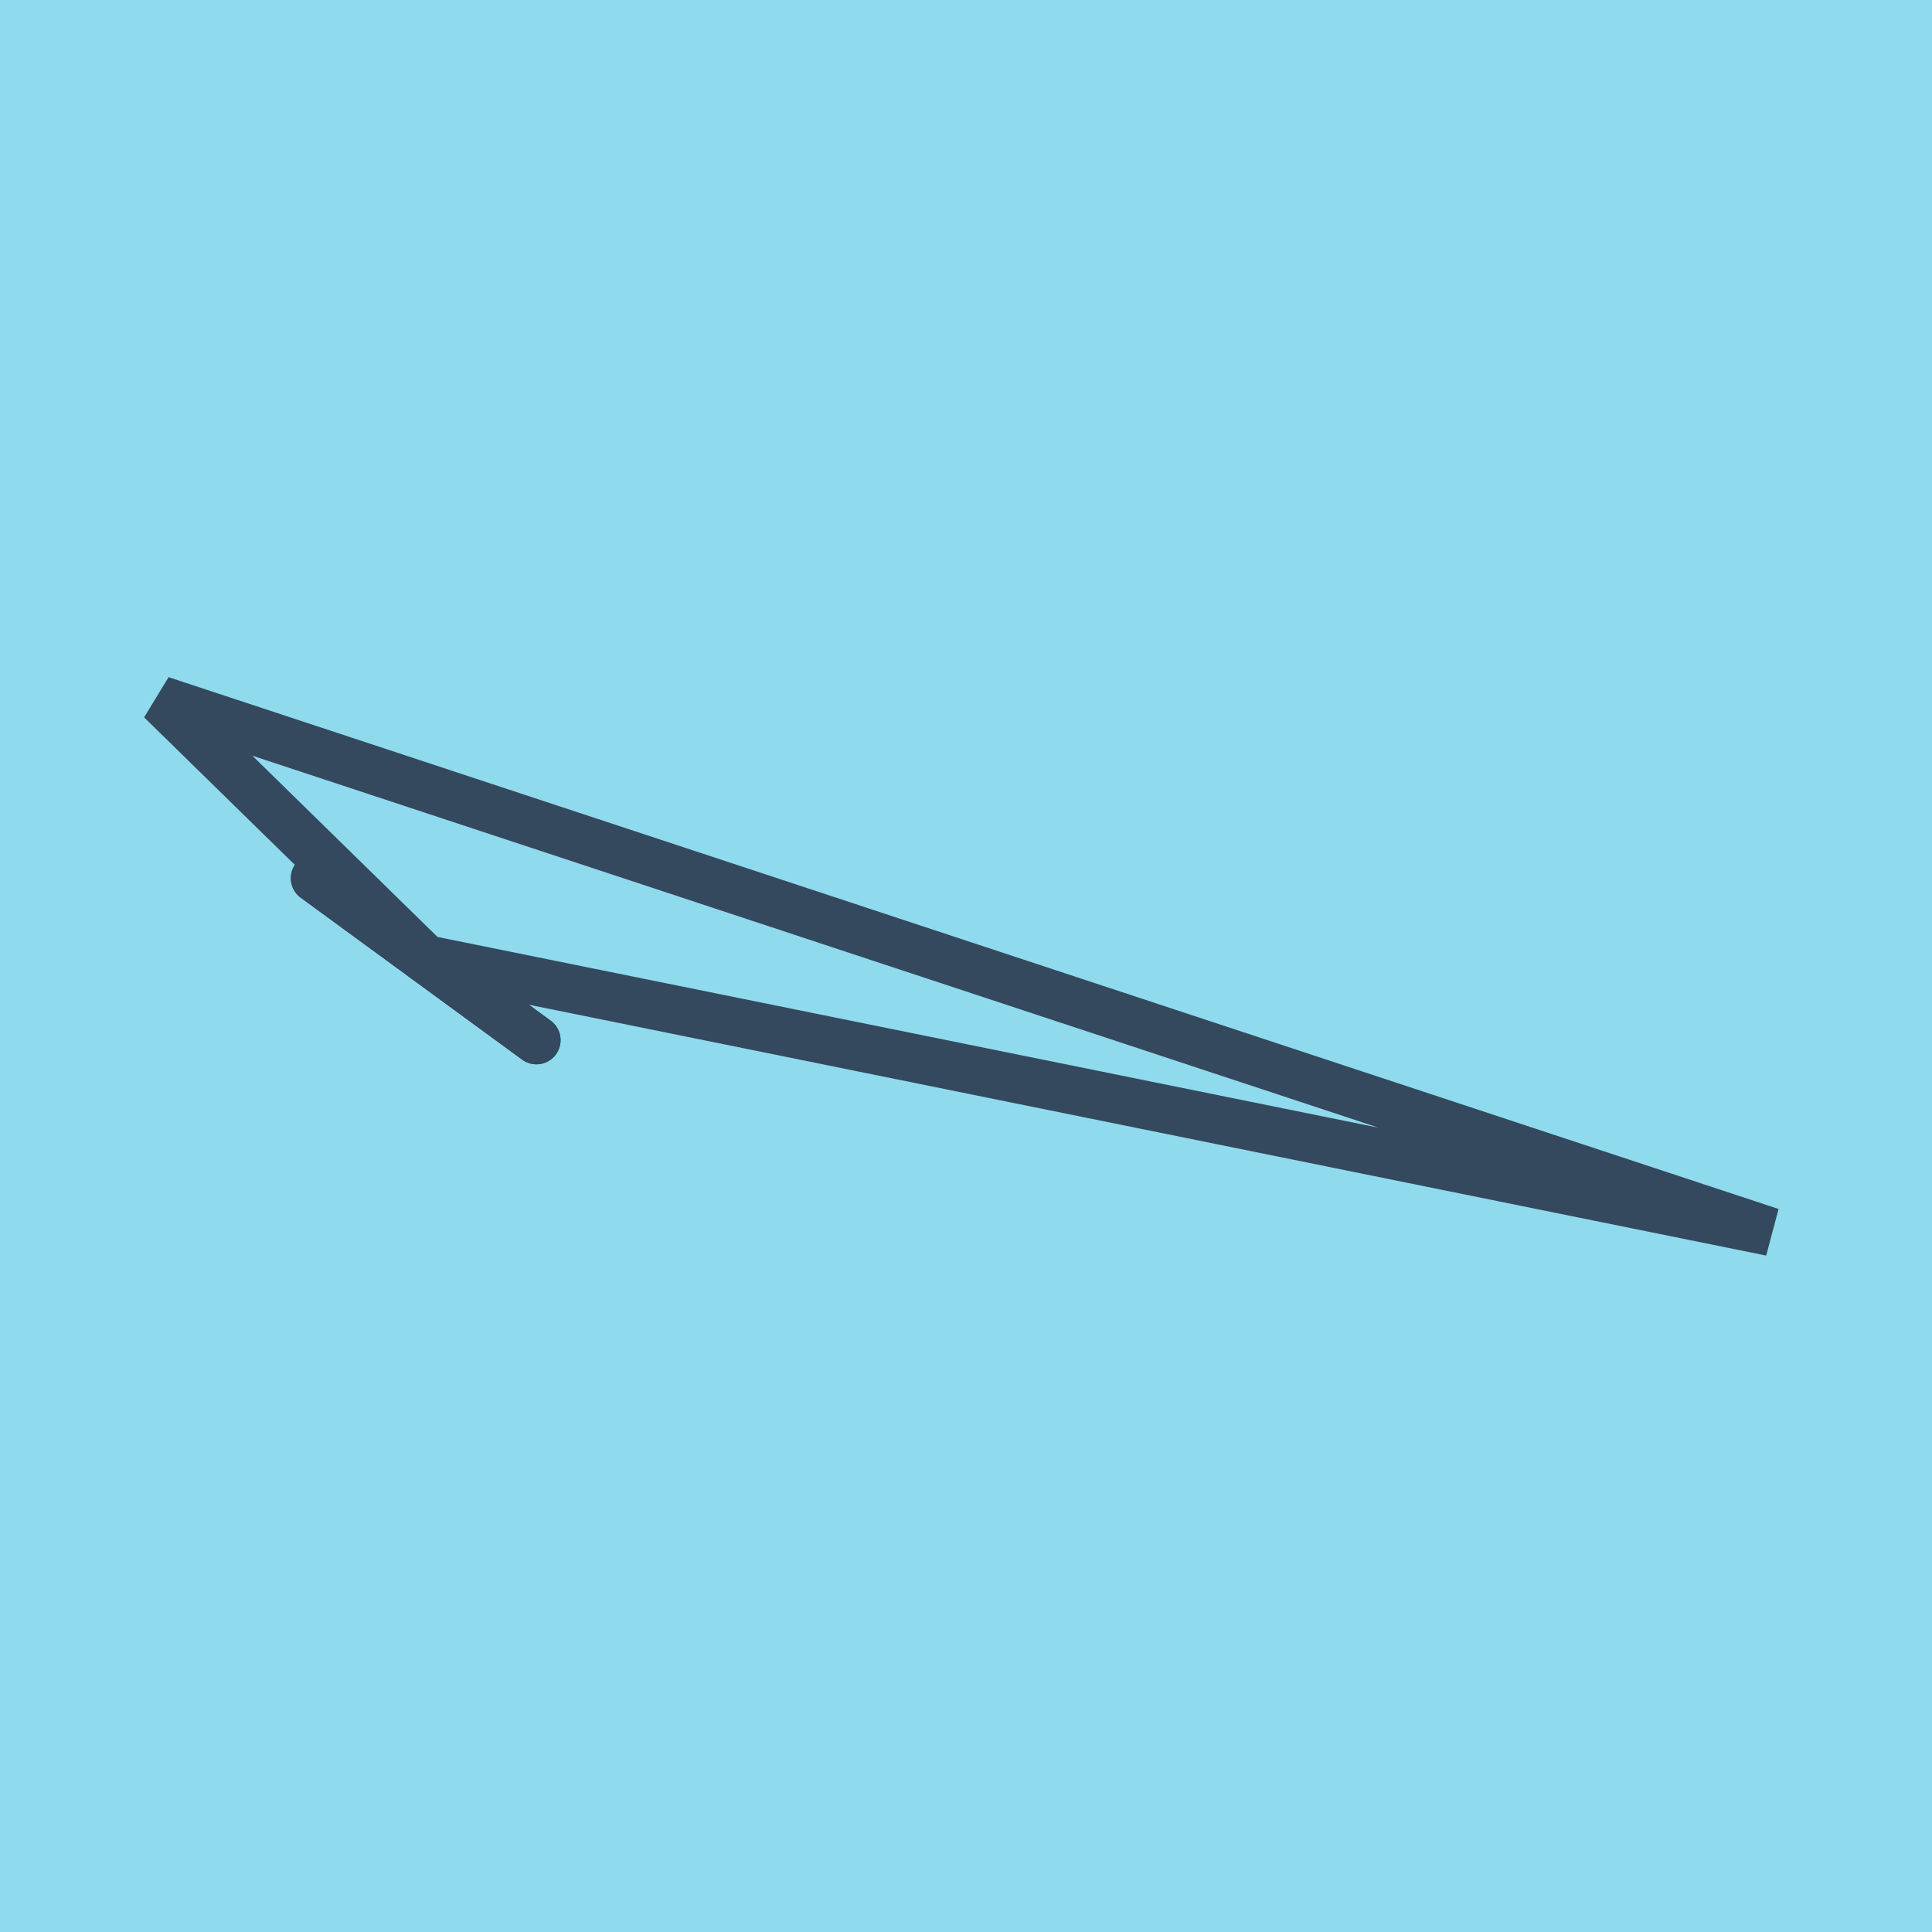 <?xml version="1.0" encoding="utf-8"?>
<!DOCTYPE svg PUBLIC "-//W3C//DTD SVG 1.1//EN" "http://www.w3.org/Graphics/SVG/1.1/DTD/svg11.dtd">
<svg xmlns="http://www.w3.org/2000/svg" xmlns:xlink="http://www.w3.org/1999/xlink" viewBox="-10 -10 120 120" preserveAspectRatio="xMidYMid meet">
	<path style="fill:#90daee" d="M-10-10h120v120H-10z"/>
			<polyline stroke-linecap="round" points="23.318,54.606 9.564,44.547 " style="fill:none;stroke:#34495e;stroke-width: 3px"/>
			<polyline stroke-linecap="round" points="23.318,54.606 9.564,44.547 " style="fill:none;stroke:#34495e;stroke-width: 3px"/>
			<polyline stroke-linecap="round" points="16.441,49.576 100,66.516 0,33.484 16.441,49.576 " style="fill:none;stroke:#34495e;stroke-width: 3px"/>
	</svg>
